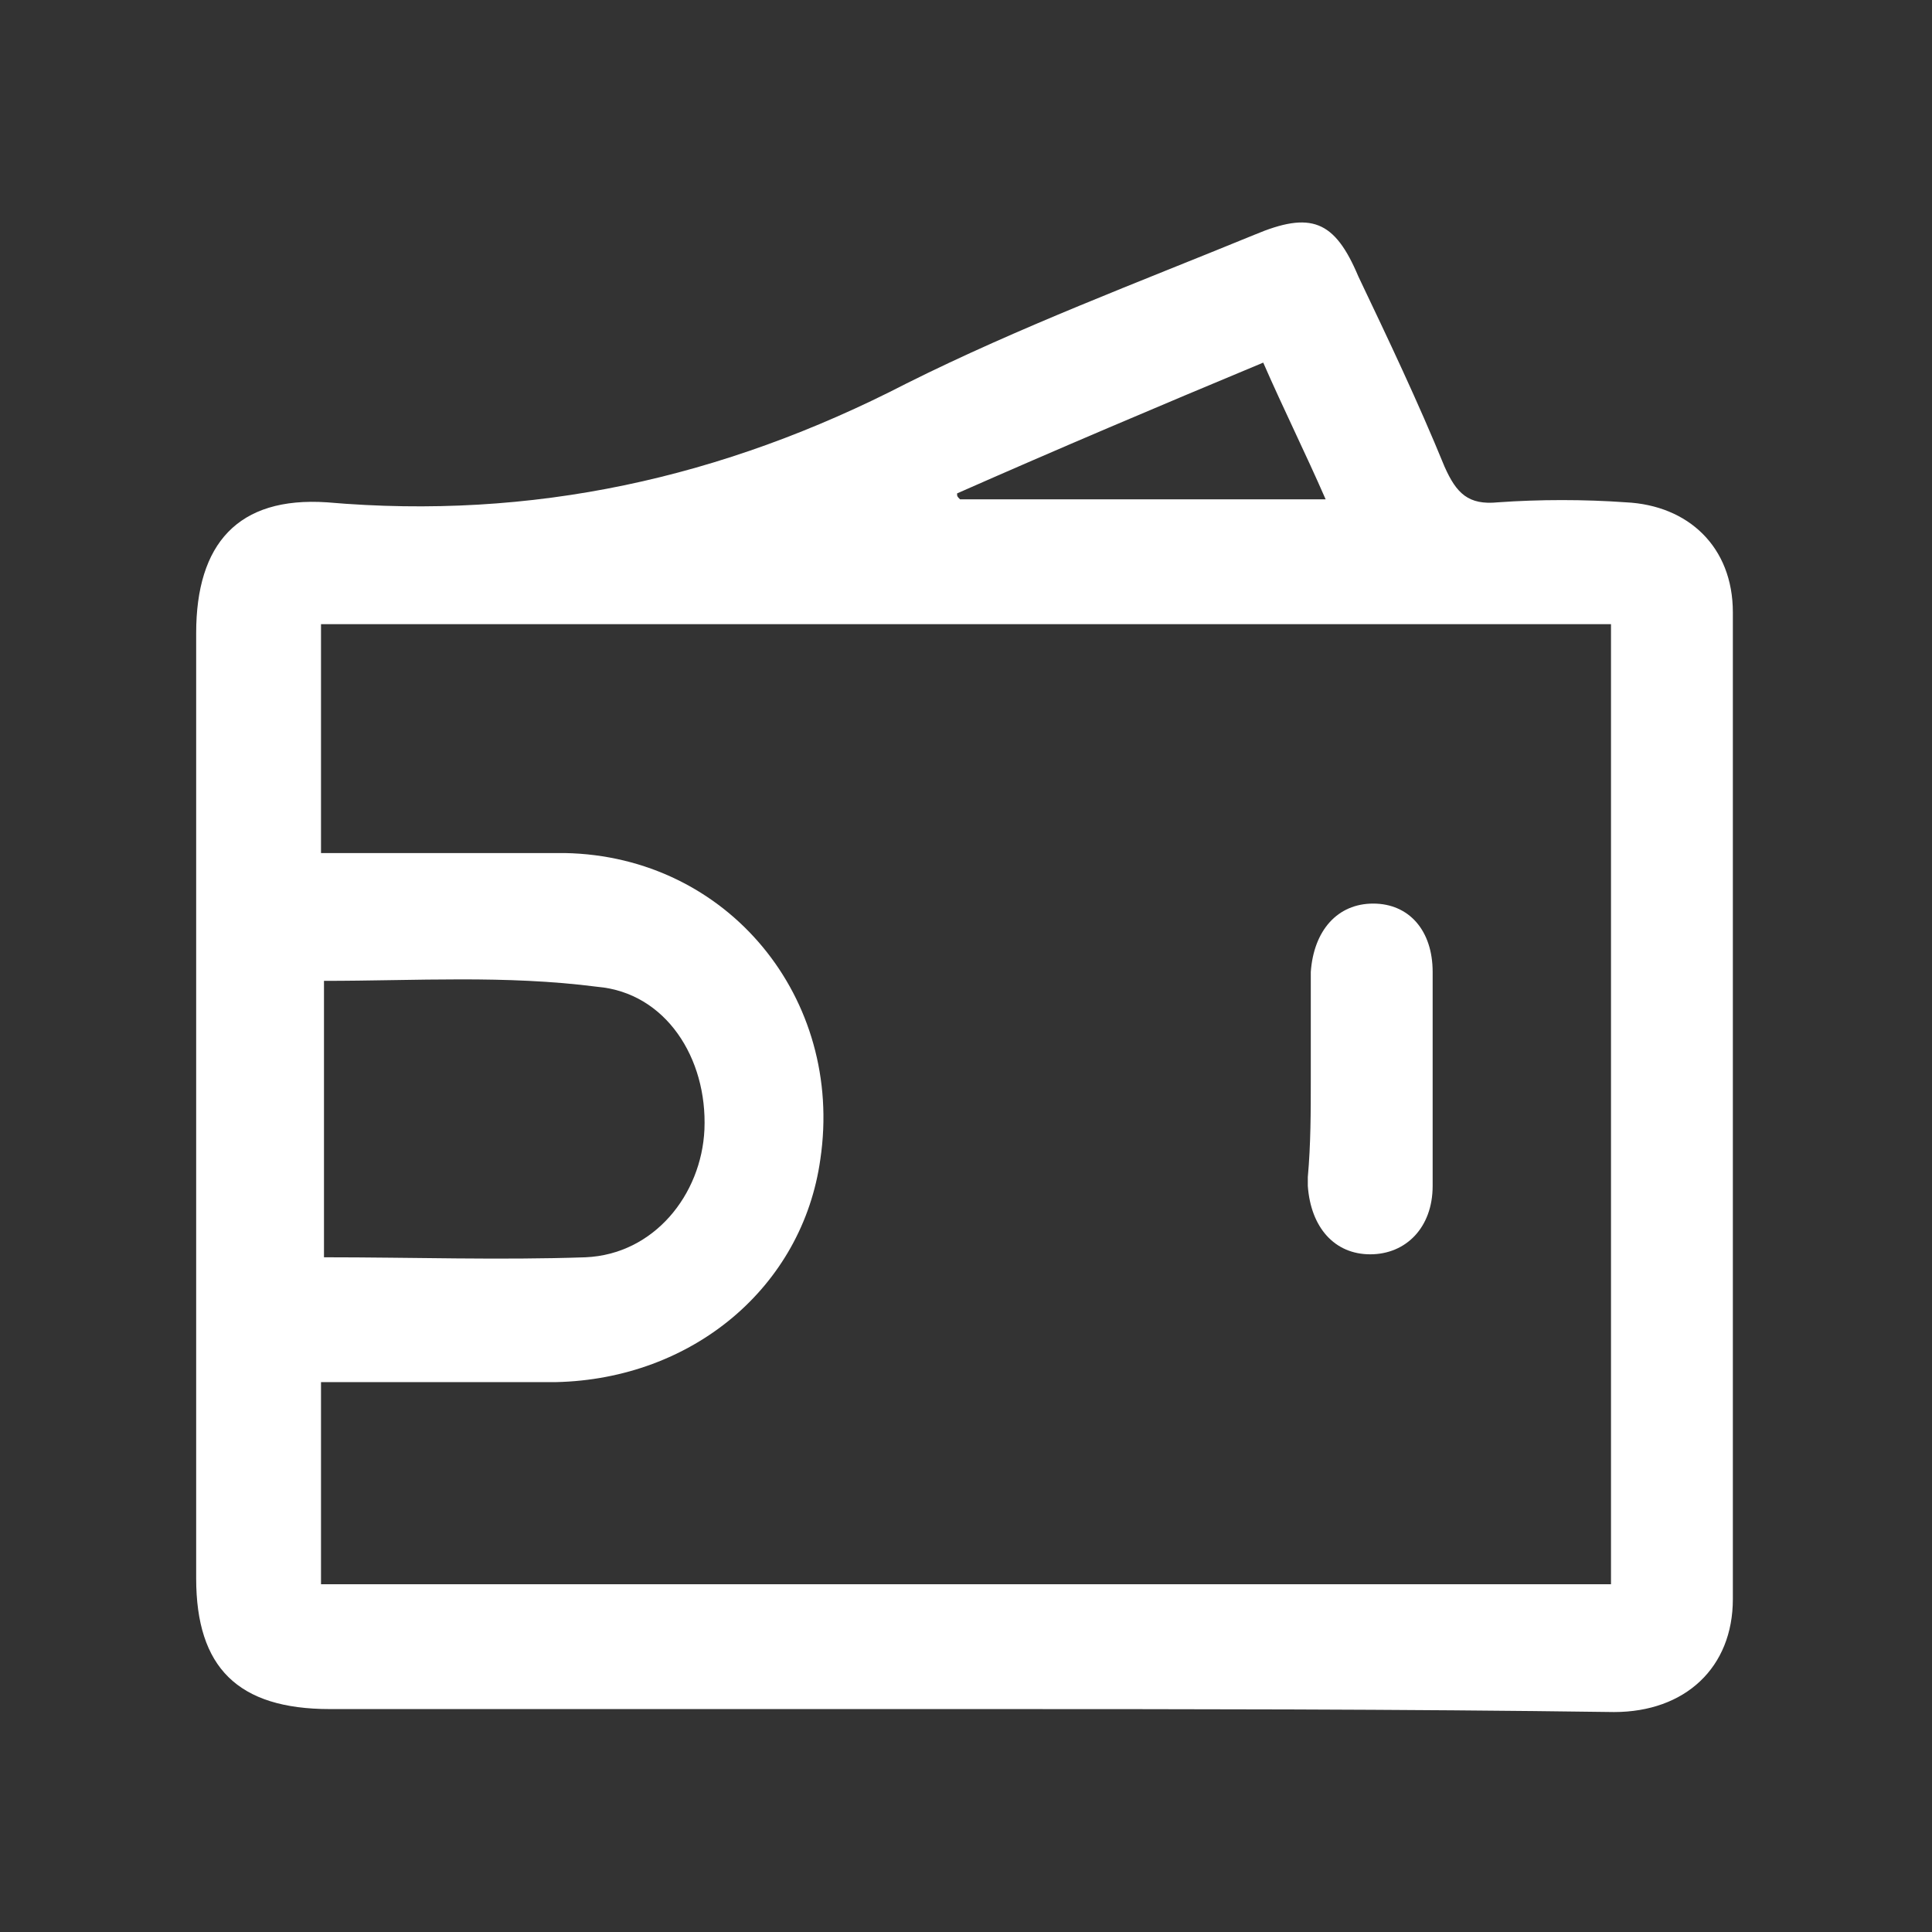 <?xml version="1.0" encoding="utf-8"?>
<!-- Generator: Adobe Illustrator 26.0.1, SVG Export Plug-In . SVG Version: 6.00 Build 0)  -->
<svg version="1.1" id="Layer_1" xmlns="http://www.w3.org/2000/svg" xmlns:xlink="http://www.w3.org/1999/xlink" x="0px" y="0px"
	 viewBox="0 0 65 65" style="enable-background:new 0 0 65 65;" xml:space="preserve">
<rect x="0" y="0" width="65" height="65" fill="#333333" stroke="none"/>
<style type="text/css">
	.st0{fill:#FFFFFF;}
</style>
<g>
	<path class="st0" d="M32.5,57.5c-7.1,0-14.3,0-21.4,0c-3.1,0-4.5-1.4-4.5-4.4c0-10.6,0-21.2,0-31.8c0-3,1.4-4.6,4.4-4.4
		c6.9,0.6,13.3-0.8,19.5-4c3.8-1.9,7.8-3.4,11.7-5c1.9-0.8,2.7-0.5,3.5,1.4c1,2.1,2,4.2,2.9,6.4c0.4,0.9,0.8,1.3,1.8,1.2
		c1.4-0.1,2.9-0.1,4.3,0c2.1,0.1,3.6,1.5,3.6,3.7c0,11.1,0,22.1,0,33.2c0,2.3-1.6,3.8-4,3.8C47.1,57.5,39.8,57.5,32.5,57.5z
		 M10.8,53.3c14.5,0,29,0,43.4,0c0-10.8,0-21.5,0-32.3c-14.5,0-28.9,0-43.4,0c0,2.6,0,5.1,0,7.7c2.8,0,5.5,0,8.2,0
		c5.5,0.1,9.4,4.9,8.6,10.3c-0.6,4.3-4.3,7.4-8.9,7.5c-2.6,0-5.2,0-7.9,0C10.8,48.9,10.8,51.1,10.8,53.3z M10.9,42.3
		c3,0,5.9,0.1,8.8,0c2.3-0.1,3.9-2.1,4-4.3c0.1-2.4-1.3-4.6-3.6-4.8C17,32.8,14,33,10.9,33C10.9,36.1,10.9,39.1,10.9,42.3z
		 M42.5,12.2c-3.6,1.5-6.9,2.9-10.3,4.4c0,0.1,0,0.1,0.1,0.2c4,0,8.1,0,12.3,0C43.9,15.2,43.2,13.8,42.5,12.2z"/>
	<path class="st0" d="M44.1,36.3c0-1.2,0-2.4,0-3.6c0.1-1.4,0.9-2.3,2.1-2.3c1.2,0,2,0.9,2,2.3c0,2.4,0,4.8,0,7.2
		c0,1.4-0.9,2.3-2.1,2.3c-1.2,0-2-0.9-2.1-2.3c0-0.1,0-0.2,0-0.3C44.1,38.5,44.1,37.4,44.1,36.3L44.1,36.3z"/>
</g>
</svg>
